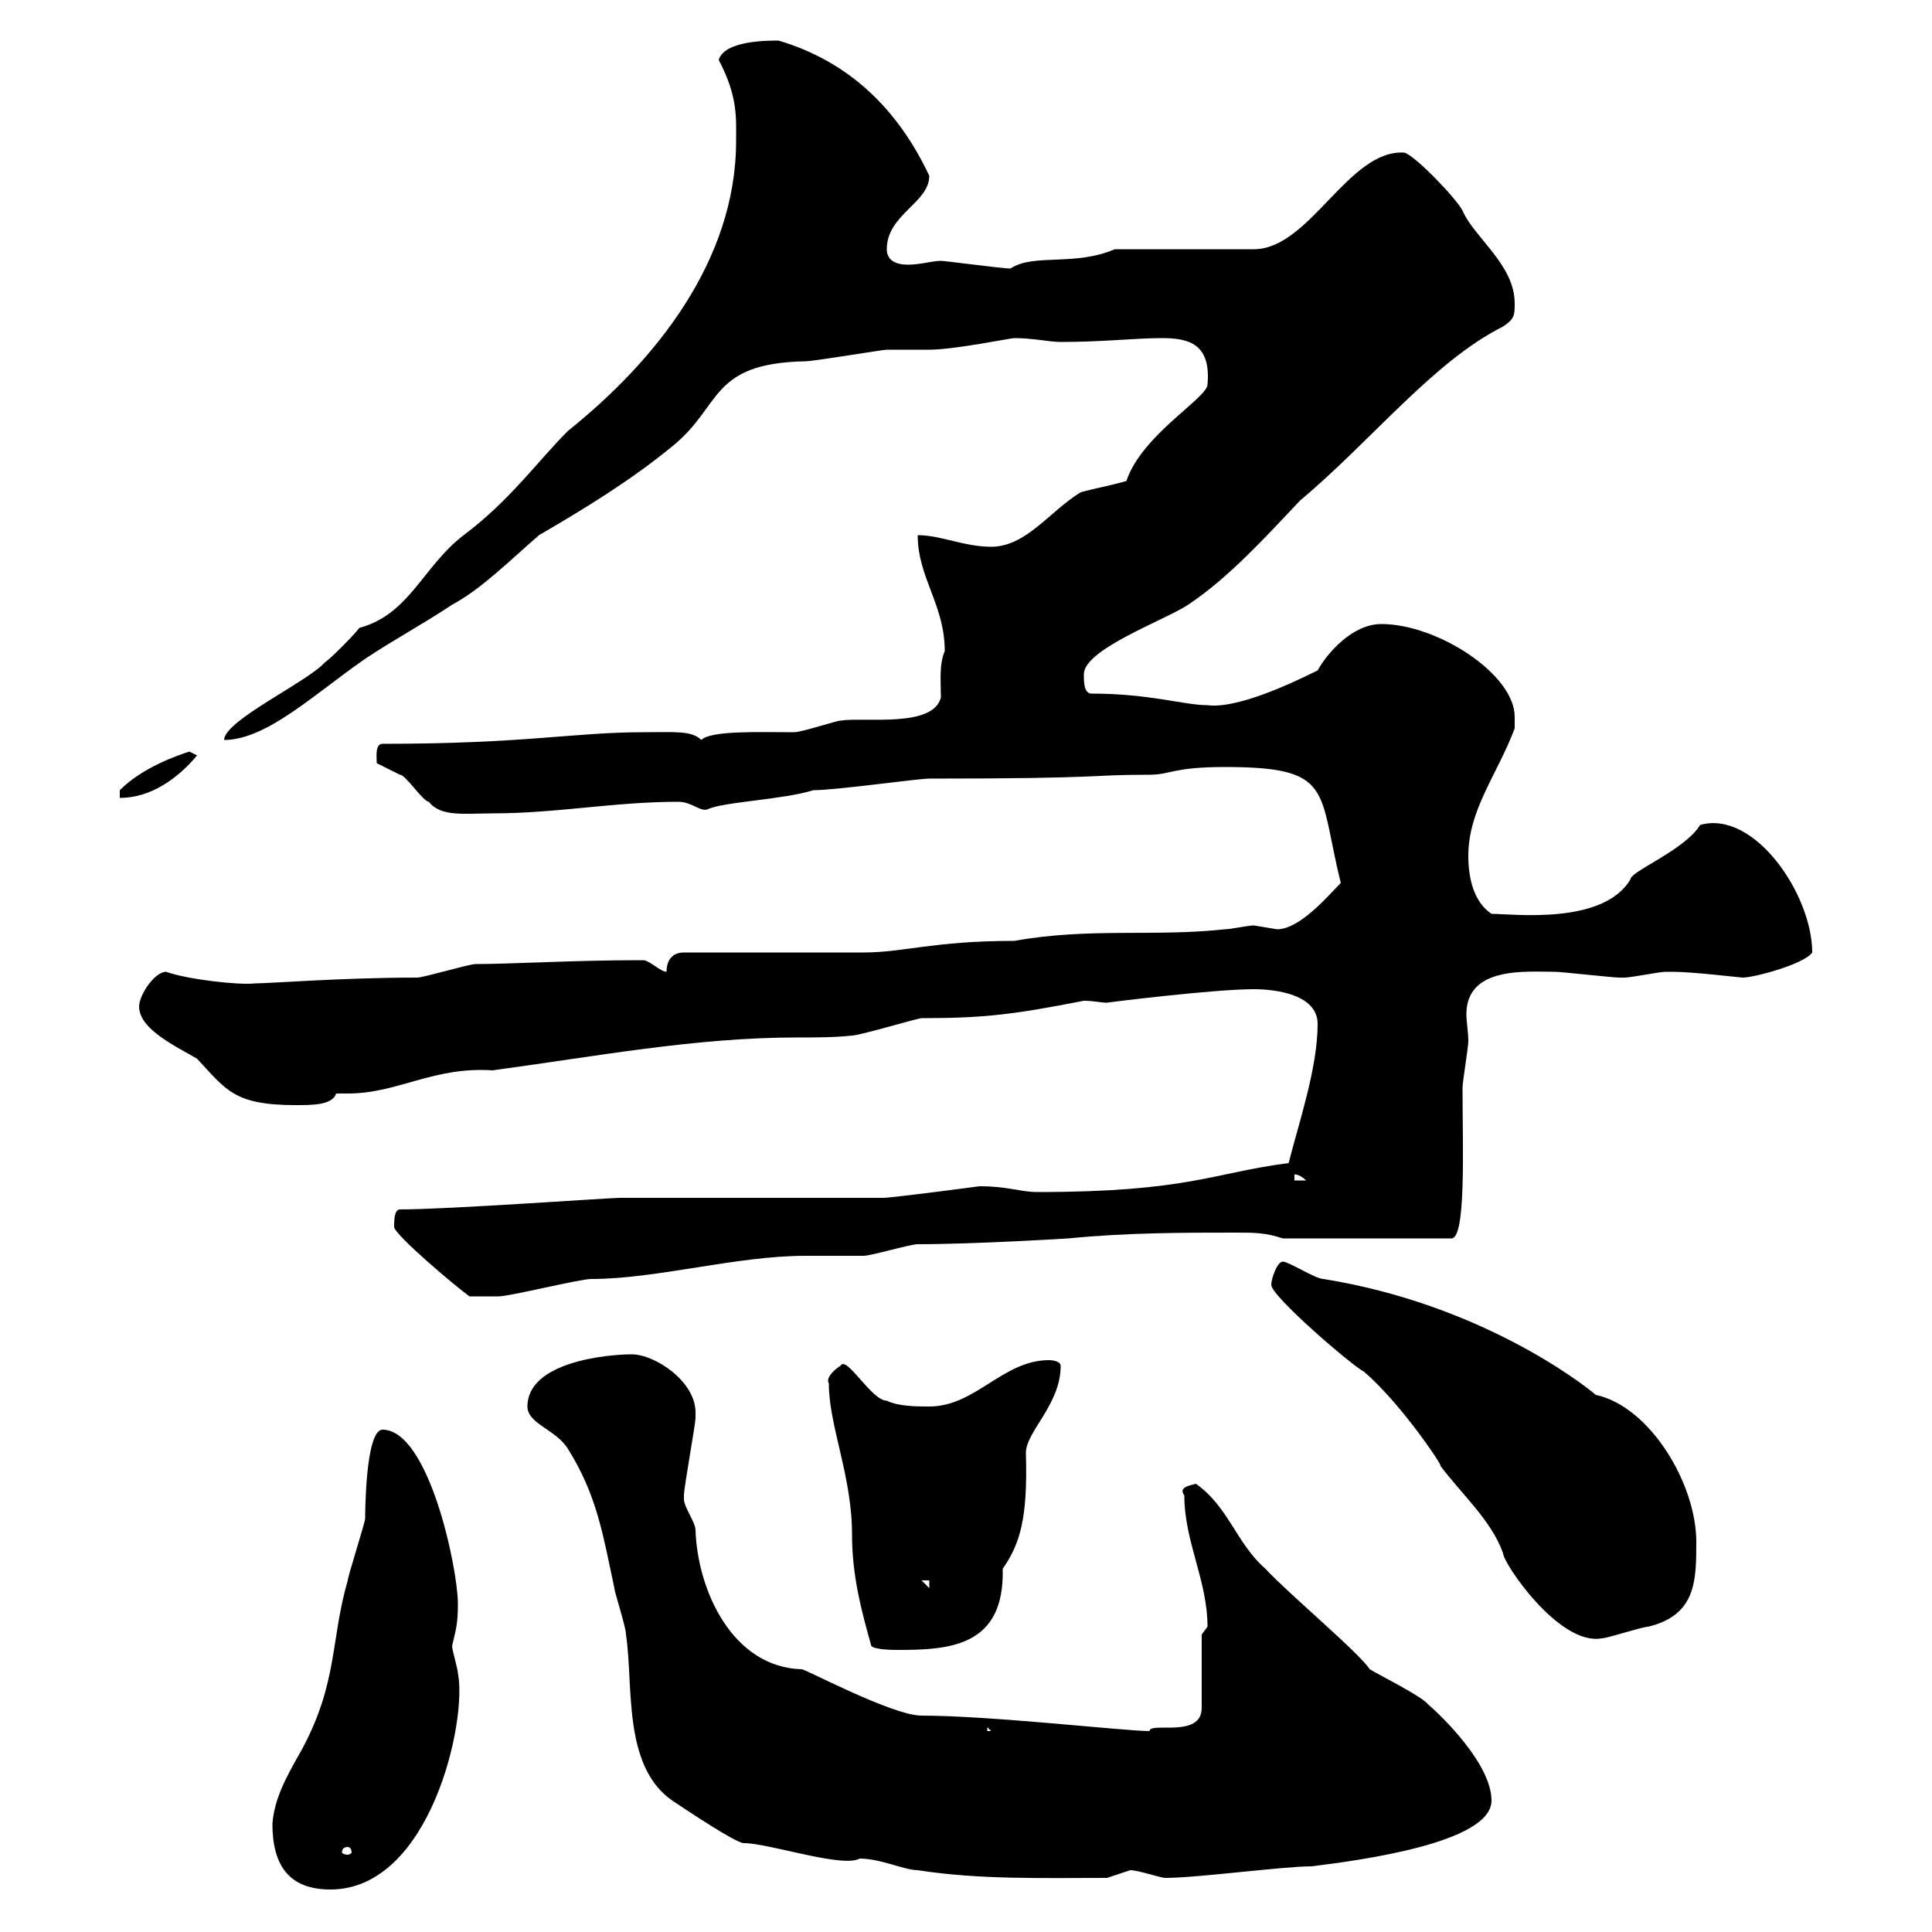 <svg xmlns="http://www.w3.org/2000/svg" xmlns:xlink="http://www.w3.org/1999/xlink" width="300" height="300"><path d="M42.30 283.20C42.30 289.80 45 293.40 51.30 293.40C66.90 293.40 72.60 267 71.10 259.80C71.10 259.20 70.20 256.20 70.20 255.60C70.80 252.90 71.10 252.30 71.10 249C71.10 243.60 66.60 222 59.40 222C56.70 222 56.70 235.50 56.70 235.80C56.70 236.40 54 244.80 54 245.40C51.30 254.70 52.50 261.30 46.80 271.80C44.40 276 42.60 279.30 42.30 283.20ZM81.90 218.40C81.90 221.10 86.40 222 88.20 225C92.70 232.20 93.60 238.20 95.40 246.60C95.40 247.20 97.20 252.60 97.20 253.80C98.40 261.60 96.60 274.20 104.40 279.60C107.10 281.40 114.30 286.20 115.50 286.20C119.40 286.20 130.80 290.10 133.50 288.60C136.80 288.60 140.40 290.40 142.50 290.40C152.10 291.90 162 291.60 171.90 291.60C171.90 291.60 175.50 290.40 175.50 290.40C176.70 290.40 180.30 291.60 180.90 291.60C186 291.60 199.20 289.80 203.70 289.80C210.90 288.90 231.60 286.20 231.60 279.60C231.60 273.90 223.80 266.40 221.70 264.60C220.80 263.40 213.60 259.80 212.70 259.20C210.90 256.50 200.10 247.50 196.50 243.60C192 239.70 190.80 234 185.70 230.40C184.50 230.70 183 231 183.90 232.20C183.90 239.40 187.50 245.40 187.50 252.60C187.50 252.60 186.60 253.80 186.60 253.80L186.60 265.20C186.60 270 178.50 267.30 178.50 268.80C174.60 268.80 153.90 266.40 143.10 266.40C138.60 266.40 125.10 259.20 124.50 259.20C113.70 258.90 108.30 246.90 108 237.60C108 236.40 106.20 234 106.20 232.80C106.20 232.20 106.20 232.20 106.20 232.20C106.20 231 108 221.10 108 220.20C108 220.20 108 220.20 108 219.30C108 214.50 101.70 210.30 98.10 210.30C94.20 210.30 81.90 211.50 81.90 218.40ZM54 286.80C54.30 286.80 54.60 287.10 54.60 287.70C54.60 287.70 54.30 288 54 288C53.40 288 53.10 287.70 53.10 287.70C53.10 287.10 53.40 286.80 54 286.80ZM153.30 268.20L153.90 268.80L153.30 268.80ZM128.70 214.80C128.70 221.40 132.30 229.20 132.30 238.20C132.30 244.80 133.80 250.20 135.30 255.60C135.90 256.20 138.90 256.20 139.50 256.20C147.60 256.20 156 255.60 155.70 243.60C158.40 239.70 159.60 235.80 159.30 225.60C159.30 222.30 164.70 218.10 164.70 212.10C164.70 211.20 162.90 211.20 162.90 211.20C155.70 211.20 151.50 218.40 144.30 218.40C142.50 218.40 139.50 218.40 137.70 217.50C135.30 217.50 131.40 210.30 130.50 212.10C129.90 212.40 128.10 213.90 128.70 214.80ZM197.40 199.50C197.40 201.30 210 212.10 211.80 213C218.10 218.40 225 229.20 223.50 227.40C227.10 232.20 231.60 236.10 233.40 241.20C233.40 242.70 242.10 255.60 248.70 254.40C249.60 254.40 255 252.60 255.90 252.60C263.40 250.80 263.40 245.40 263.40 239.40C263.40 230.40 256.20 218.40 247.80 216.60C245.70 214.80 229.80 202.50 205.50 198.60C204.30 198.60 200.10 195.90 199.20 195.90C198.30 195.90 197.40 198.60 197.40 199.50ZM143.10 245.40L144.30 245.40L144.30 246.60ZM61.20 190.50C61.20 191.70 70.80 199.80 72.90 201.30C73.80 201.30 75.90 201.30 77.40 201.30C79.20 201.30 90 198.60 91.80 198.60C102 198.60 114.30 195 125.10 195C126.30 195 133.50 195 134.10 195C135.30 195 141.30 193.20 142.50 193.20C151.50 193.20 165.90 192.30 165.90 192.30C174.90 191.40 183.90 191.40 192 191.40C194.70 191.40 196.50 191.40 199.20 192.30L225.30 192.30C227.70 192.60 227.10 178.20 227.10 168.90C227.10 168 228 162.60 228 161.70C228 160.20 227.70 158.70 227.70 157.50C227.70 150 237 150.90 241.50 150.90C242.40 150.90 250.50 151.80 251.40 151.80C251.40 151.80 251.40 151.80 252.30 151.80C253.20 151.80 257.70 150.90 258.60 150.90C259.80 150.90 259.80 150.90 259.80 150.90C262.80 150.90 270.30 151.80 270.60 151.80C272.40 151.80 280.20 149.70 281.40 147.90C281.40 138.90 272.40 125.70 264 128.10C261.60 132 253.20 135.30 253.20 136.50C249 143.70 234.90 141.90 231.60 141.90C228.90 140.10 228 136.50 228 132.90C228 125.70 232.50 120.30 235.20 113.10C235.20 113.10 235.20 111.90 235.20 111.30C235.20 104.70 223.20 96.90 214.50 96.90C210 96.90 206.10 101.40 204.60 104.10C200.40 106.20 192 110.10 187.50 109.50C183.90 109.50 178.50 107.70 169.50 107.70C168.30 107.70 168.30 105.90 168.30 104.70C168.30 100.80 180.90 96.30 184.50 93.90C190.80 89.70 196.50 83.40 201.90 77.70C213 68.40 222.60 56.10 233.40 50.70C235.20 49.50 235.20 48.90 235.20 47.10C235.20 41.10 228.90 36.90 227.10 32.70C226.20 30.90 219.90 24.30 218.10 23.70C209.40 23.10 203.40 38.70 194.70 38.70L173.10 38.70C166.80 41.40 160.50 39.30 156.90 41.70C155.70 41.70 146.70 40.50 146.10 40.50C144.90 40.50 142.80 41.10 141 41.10C139.20 41.10 137.70 40.50 137.70 38.70C137.70 33.30 144.30 31.50 144.30 27.30C139.50 17.10 132 9.60 120.90 6.30C119.10 6.30 112.50 6.30 111.60 9.30C114.60 15 114.30 18.30 114.30 21.90C114.30 40.50 101.70 56.10 88.20 66.90C83.40 71.70 79.20 77.70 72 83.10C65.70 87.90 63.60 95.40 55.80 97.50C54.90 98.70 51.30 102.30 50.40 102.90C47.70 105.90 34.80 111.90 34.80 114.90C41.40 114.90 48.90 107.70 56.70 102.30C61.20 99.30 65.70 96.90 70.20 93.90C74.70 91.50 79.20 87 83.70 83.10C90.90 78.90 97.80 74.70 104.40 69.30C112.20 63 110.10 56.40 125.10 56.10C126.30 56.10 137.10 54.30 137.70 54.30C138.90 54.30 143.10 54.30 144.30 54.30C148.20 54.30 156.90 52.50 157.50 52.50C160.50 52.50 162.90 53.10 164.70 53.10C171.30 53.10 176.40 52.50 180.30 52.50C184.20 52.50 188.10 53.10 187.50 59.70C187.50 61.80 177.30 67.50 174.90 74.70C171.60 75.60 168.30 76.20 167.70 76.50C162.90 79.50 159.30 84.90 153.90 84.90C149.70 84.90 146.10 83.10 142.50 83.10C142.50 89.70 146.70 93.90 146.70 101.10C145.80 103.20 146.10 105.90 146.10 108.30C144.90 113.10 134.10 111.30 130.50 111.90C129.90 111.90 124.50 113.70 123.30 113.70C117.90 113.70 110.40 113.40 108.90 114.90C107.40 113.40 104.70 113.70 99.90 113.70C89.10 113.70 81.60 115.50 59.40 115.50C58.20 115.50 58.50 117.60 58.50 118.50C58.50 118.50 62.10 120.30 62.10 120.30C63 120.30 65.70 124.50 66.60 124.50C68.40 126.90 72.30 126.30 76.50 126.30C86.40 126.30 95.40 124.50 105.30 124.50C107.40 124.50 108.60 126 109.80 125.70C112.20 124.50 121.50 124.20 126.30 122.70C129.90 122.70 142.50 120.90 144.30 120.90C172.20 120.90 168.60 120.30 178.50 120.30C181.80 120.30 182.10 119.10 190.20 119.10C207.30 119.10 204.60 122.70 208.20 137.10C206.40 138.90 201.90 144.30 198.30 144.30C198.30 144.30 194.70 143.70 194.70 143.70C193.80 143.70 191.10 144.30 190.20 144.30C179.10 145.50 169.20 144 157.50 146.10C144.90 146.10 140.40 147.90 134.10 147.90C129.90 147.90 110.70 147.90 106.20 147.90C104.40 147.90 103.50 149.10 103.50 150.90C102.60 150.90 100.80 149.10 99.90 149.10C99 149.10 99 149.10 99 149.10C89.40 149.10 79.20 149.70 73.80 149.70C72.90 149.70 65.70 151.80 64.80 151.80C53.10 151.80 42 152.70 39.60 152.70C37.20 153 29.10 152.10 25.80 150.90C24 150.90 21.60 154.50 21.60 156.30C21.60 159.90 27.60 162.60 30.60 164.40C35.10 169.20 36.30 171.60 45.90 171.60C48.60 171.60 51.60 171.60 52.20 169.80C52.80 169.80 53.10 169.80 54 169.80C61.80 169.80 67.20 165.60 76.50 166.20C92.10 164.10 108 161.10 123.60 161.10C126.60 161.10 129.60 161.10 132.30 160.80C133.50 160.80 142.50 158.10 143.10 158.10C153 158.10 157.50 157.50 168.30 155.40C169.80 155.40 171 155.70 171.90 155.70C171.60 155.70 188.40 153.60 194.70 153.60C198.30 153.60 204.60 154.50 204.60 159C204.60 165.90 201.60 174.60 200.10 180.60C188.40 182.10 184.50 185.10 161.10 185.10C158.40 185.10 156.60 184.20 152.10 184.20C152.10 184.20 138.60 186 137.10 186L96.30 186C94.50 186 69.60 187.80 62.10 187.80C61.20 187.80 61.20 189.60 61.20 190.50ZM201 182.40C200.70 182.40 201.60 182.10 202.80 183.30L201 183.30ZM29.40 116.70C27.60 117.30 22.20 119.10 18.60 122.70L18.60 123.90C23.40 123.90 27.60 120.90 30.60 117.30Z"/></svg>